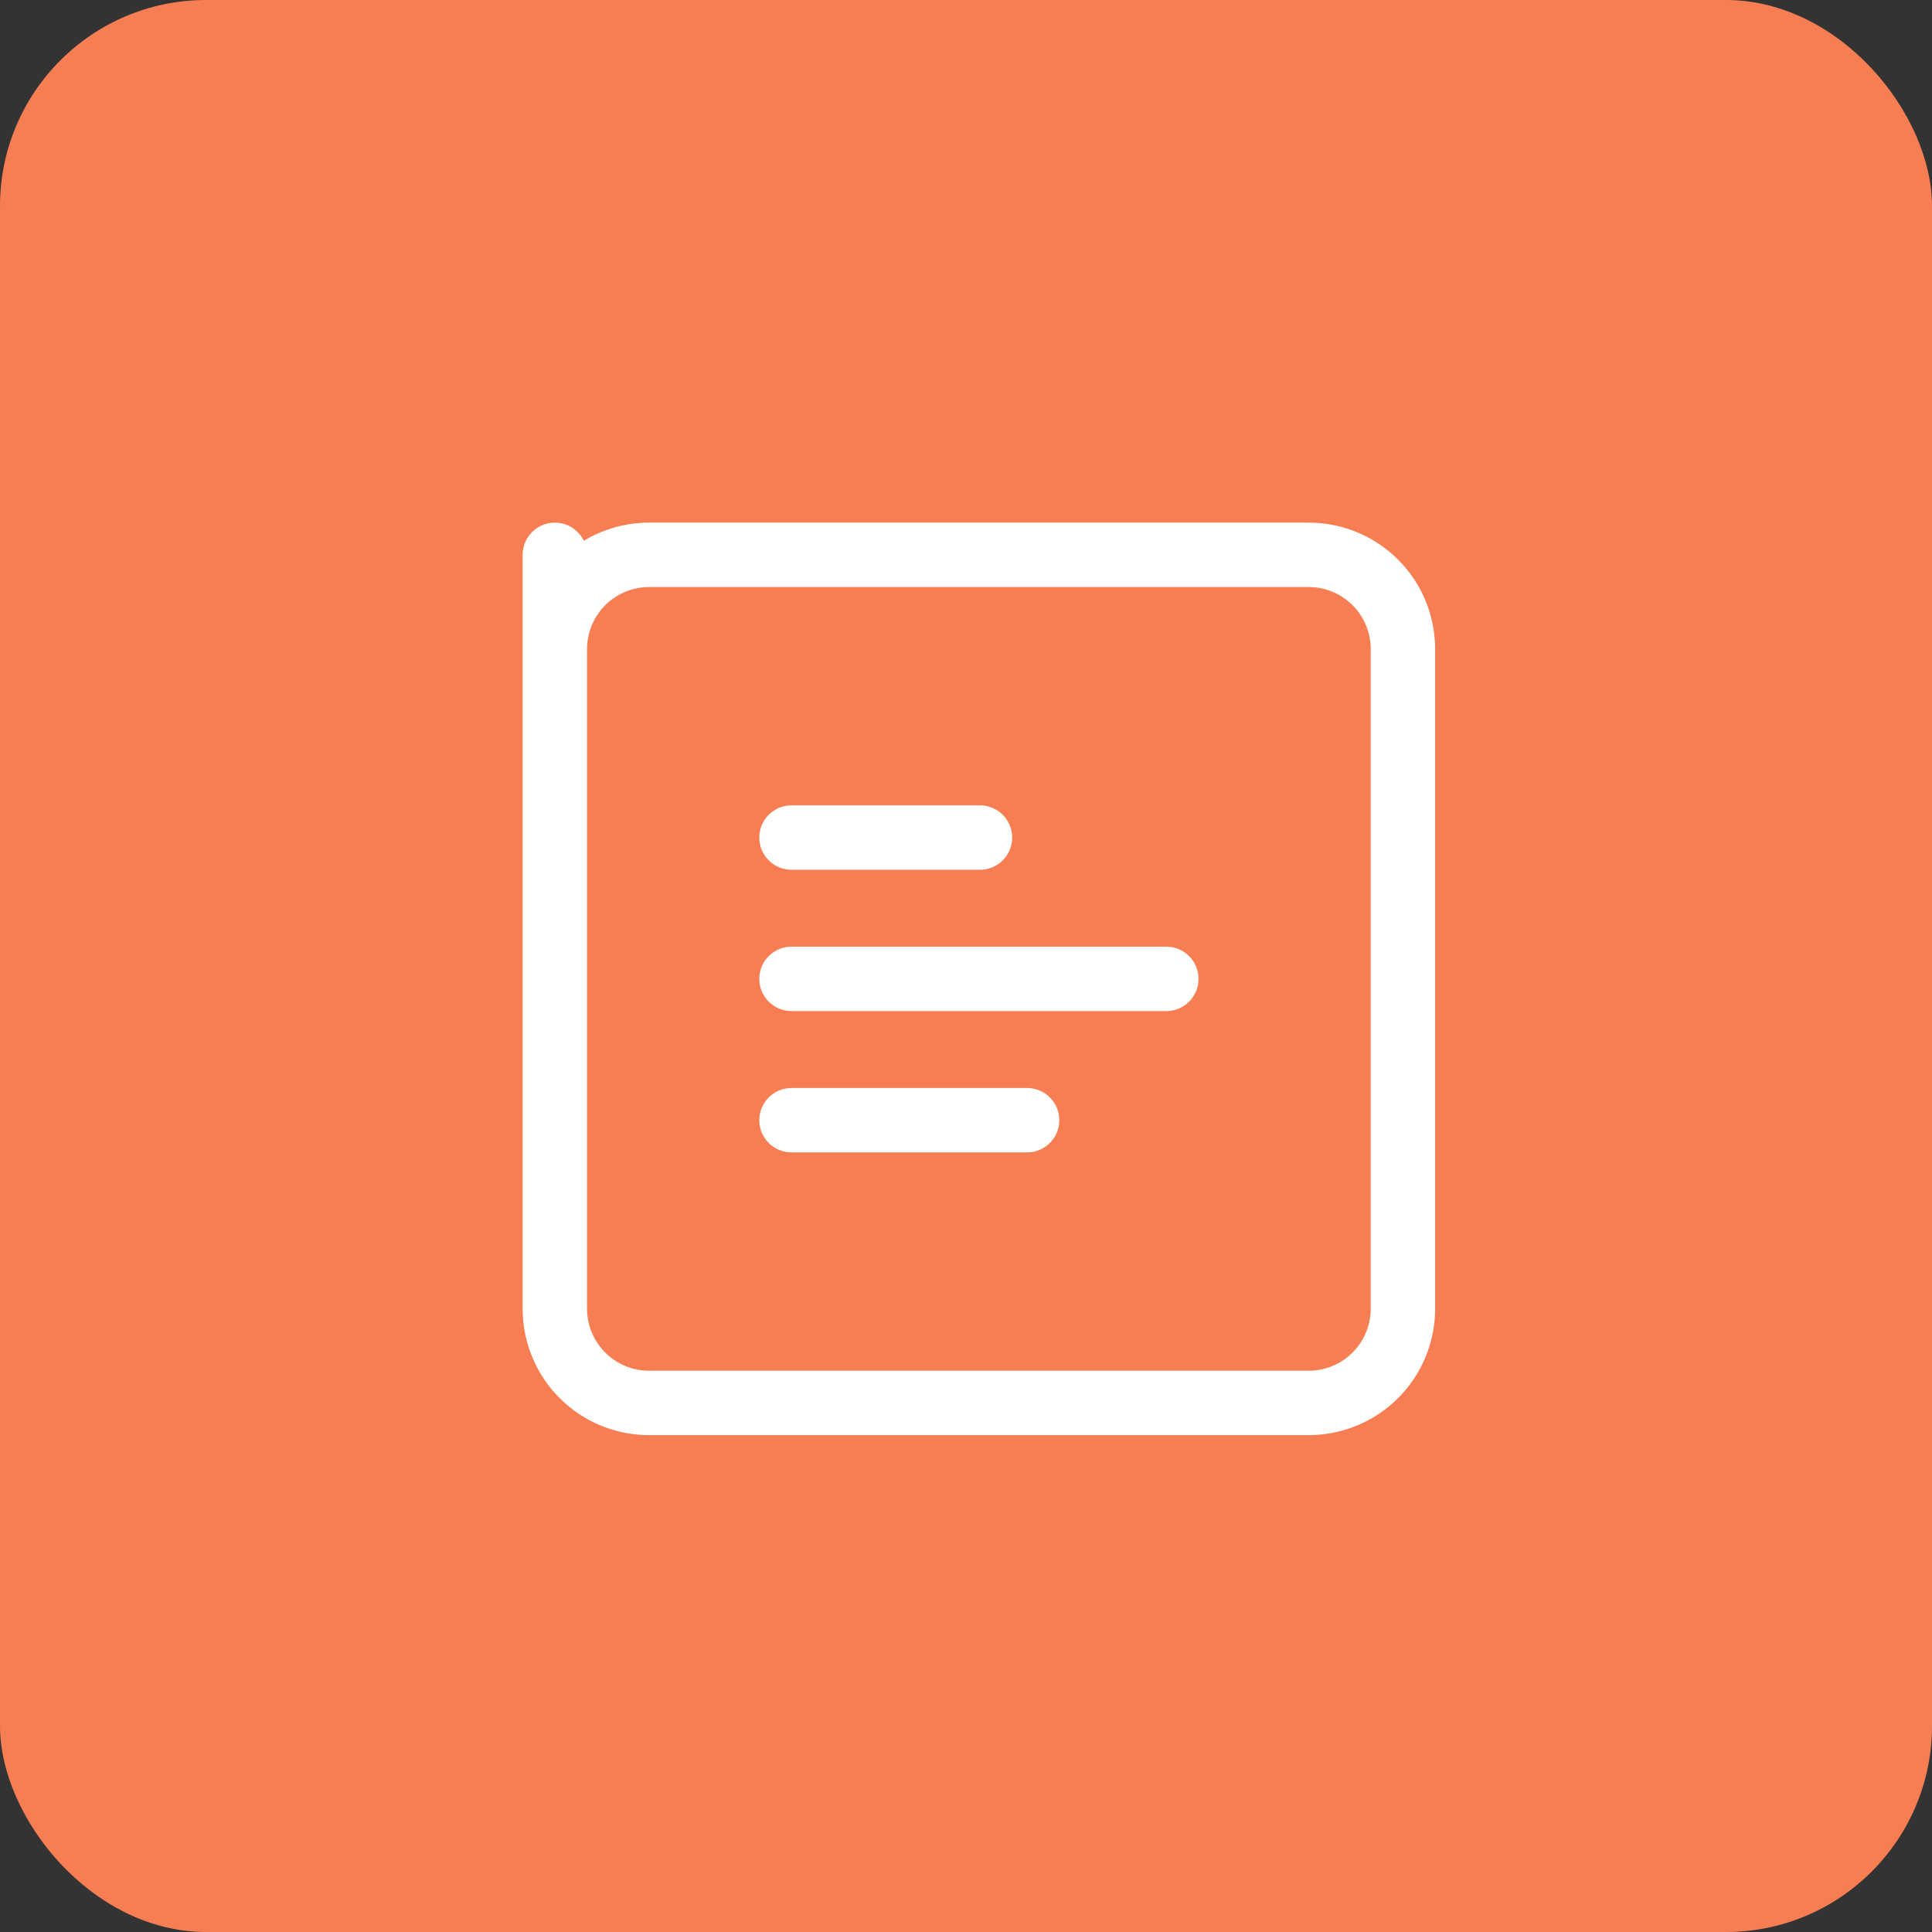 <svg xmlns="http://www.w3.org/2000/svg" width="75" height="75" viewBox="0 0 75 75">
  <rect x="0" y="0" width="75" height="75" fill="#333333" stroke="none"/>
  <g id="Organize_Your_Way_Save_Them" data-name="Organize Your Way / Save Them" transform="translate(-822 -3604)">
    <rect id="Rectangle_1135" data-name="Rectangle 1135" width="75" height="75" rx="8" transform="translate(822 3604)" fill="#f77e53"/>
    <g id="Group_5888" data-name="Group 5888" transform="translate(20525.539 22334.539)">
      <path id="Path_5772" data-name="Path 5772" d="M3,3,3,6.658A3.658,3.658,0,0,1,6.658,3H32.264a3.658,3.658,0,0,1,3.658,3.658V32.264a3.658,3.658,0,0,1-3.658,3.658H6.658A3.658,3.658,0,0,1,3,32.264Z" transform="translate(-19685 -18712)" fill="none" stroke="#fff" stroke-linecap="round" stroke-linejoin="round" stroke-width="2.5"/>
      <path id="Path_5773" data-name="Path 5773" d="M16.145,13H7" transform="translate(-19679.813 -18700.053)" fill="none" stroke="#fff" stroke-linecap="round" stroke-linejoin="round" stroke-width="2.5"/>
      <path id="Path_5774" data-name="Path 5774" d="M21.55,10H7" transform="translate(-19679.813 -18702.539)" fill="none" stroke="#fff" stroke-linecap="round" stroke-linejoin="round" stroke-width="2.5"/>
      <path id="Path_5775" data-name="Path 5775" d="M14.316,7H7" transform="translate(-19679.813 -18705.025)" fill="none" stroke="#fff" stroke-linecap="round" stroke-linejoin="round" stroke-width="2.5"/>
    </g>
  </g>
</svg>
